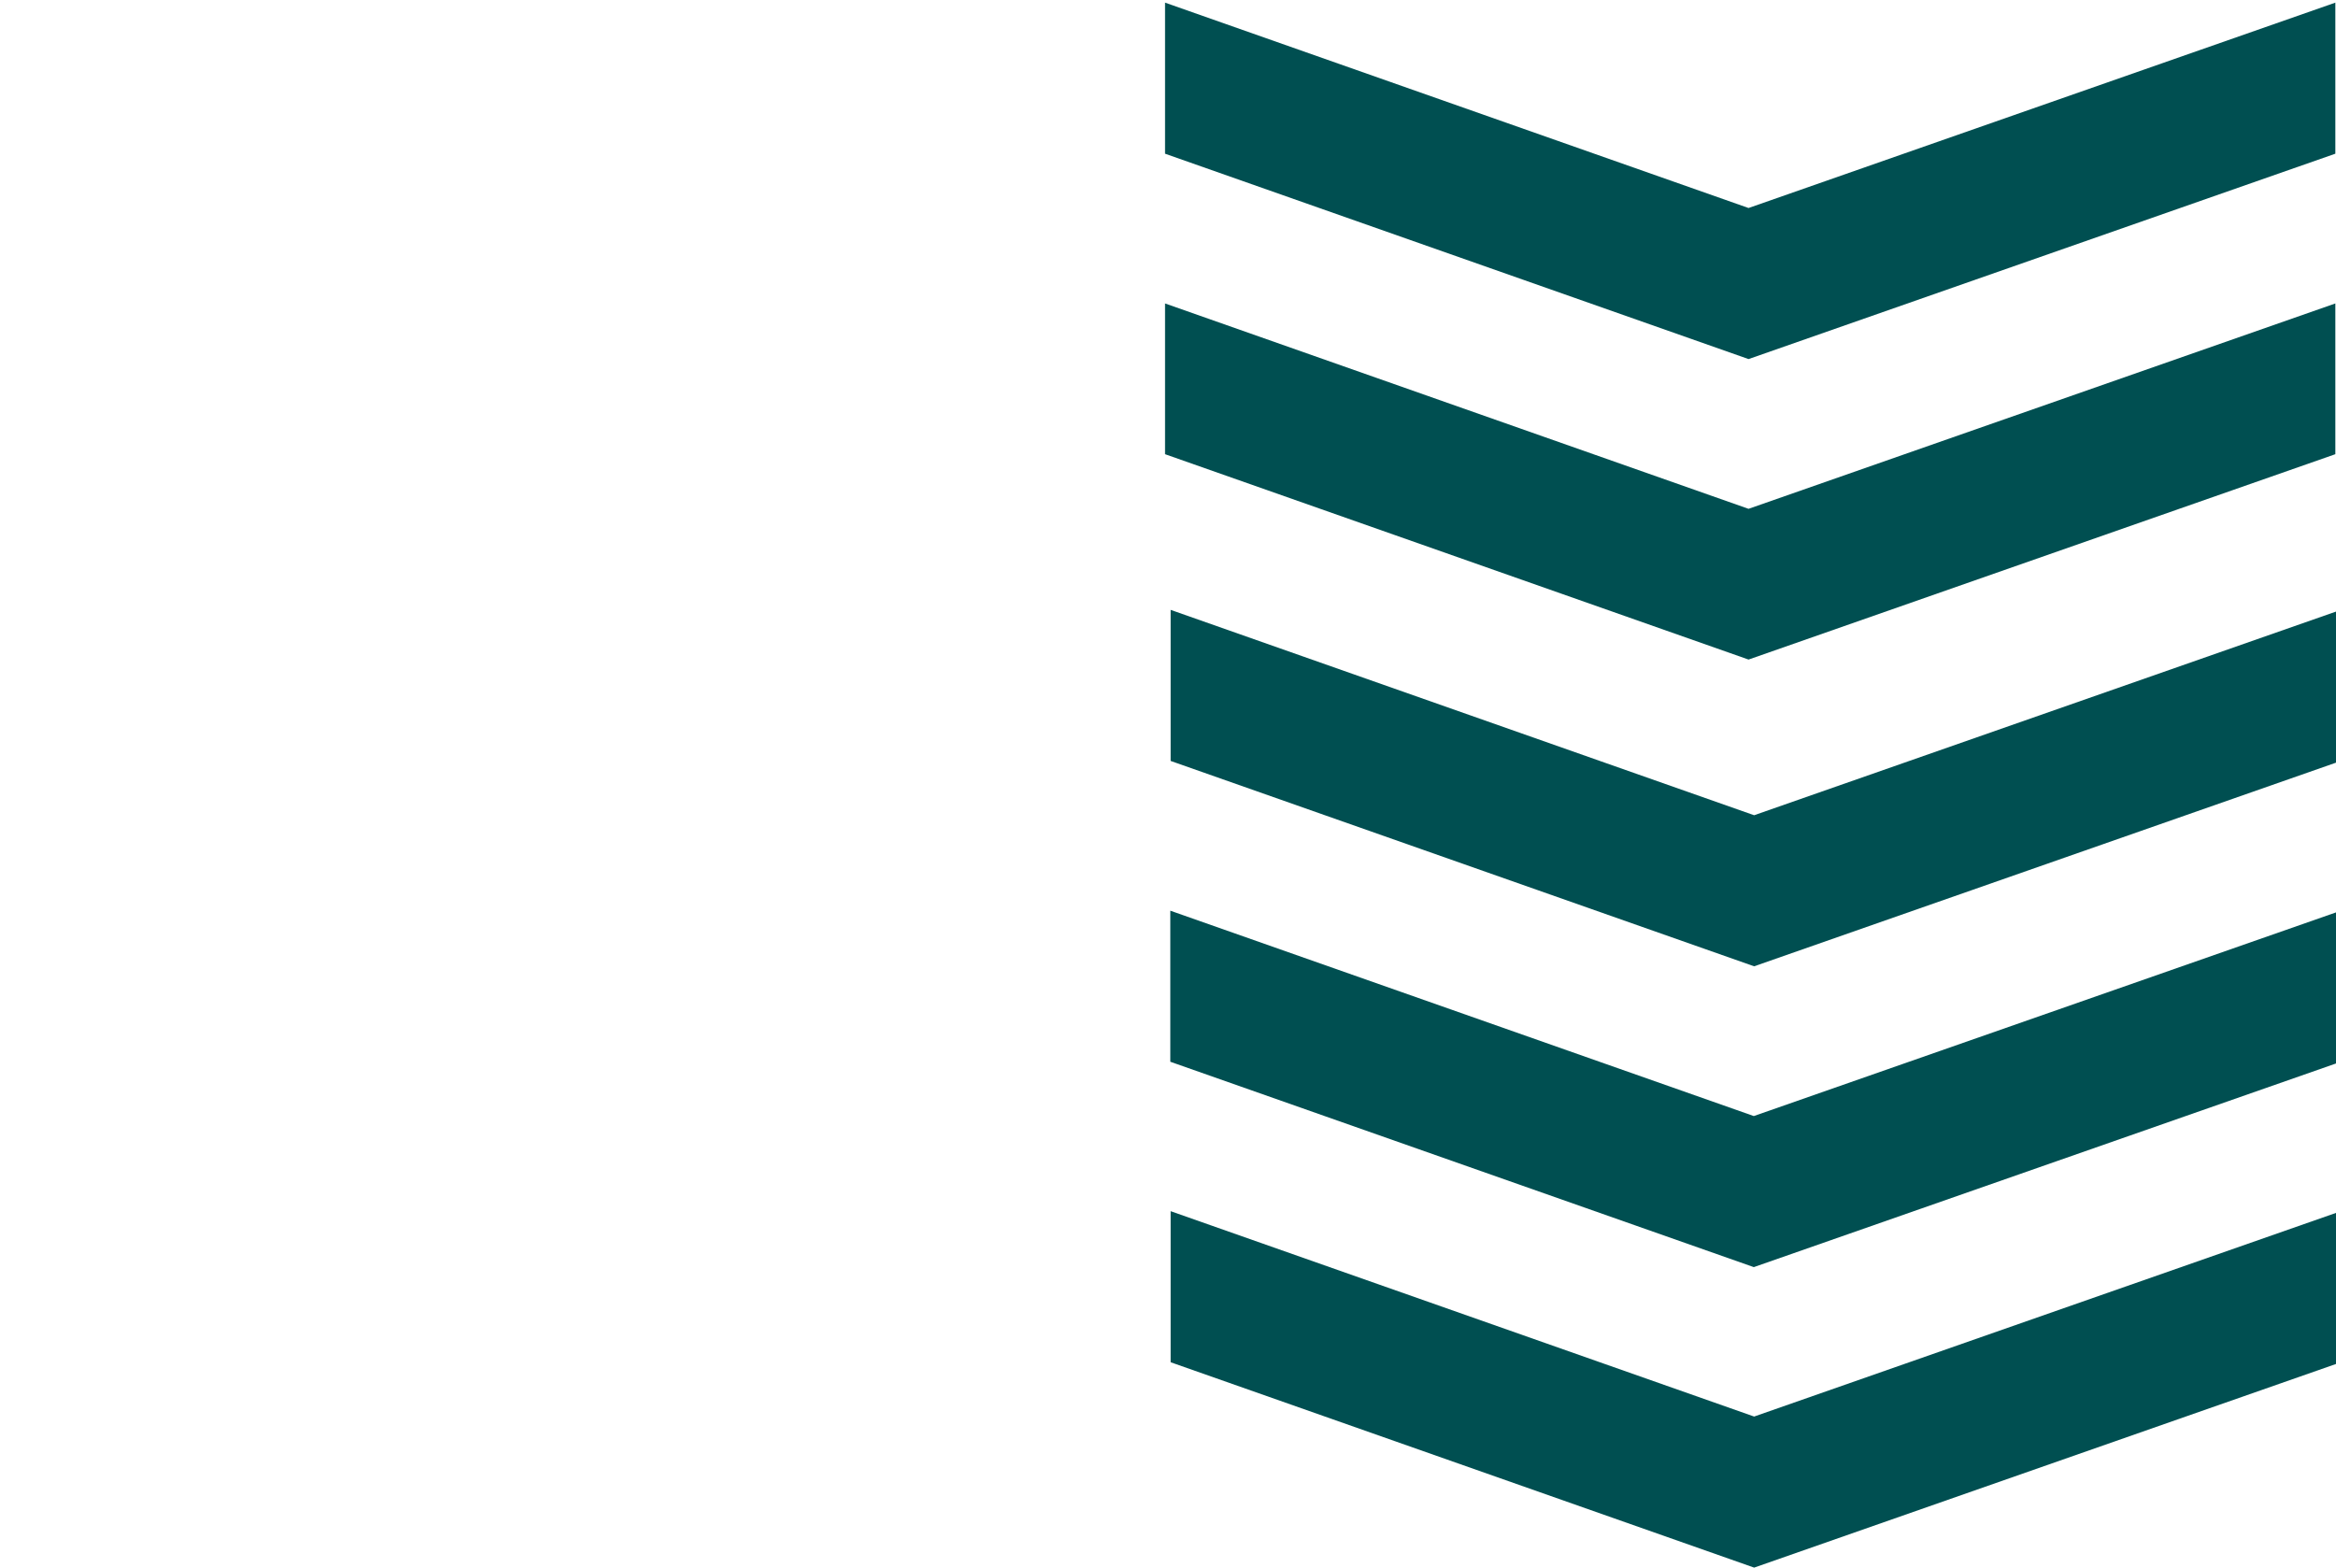 <?xml version="1.0" encoding="utf-8"?>
<!-- Generator: Adobe Illustrator 27.2.0, SVG Export Plug-In . SVG Version: 6.00 Build 0)  -->
<svg version="1.1" id="Layer_1" xmlns="http://www.w3.org/2000/svg" xmlns:xlink="http://www.w3.org/1999/xlink" x="0px" y="0px"
	 viewBox="0 0 709.8 476.3" style="enable-background:new 0 0 709.8 476.3;" xml:space="preserve">
<style type="text/css">
	.st0{fill:#004F51;}
</style>
<path class="st0" d="M711.3,185.3v45.9l-178.3,62.4l-177.3-62.4v-45.9l177.3,62.4L711.3,185.3z"/>
<path class="st0" d="M711.3,276.7v45.9L532.9,385l-177.3-62.4v-45.9l177.3,62.4L711.3,276.7z"/>
<path class="st0" d="M711.3,368v45.9l-178.3,62.4l-177.3-62.4V368l177.3,62.4L711.3,368z"/>
<path class="st0" d="M709.6,0.8v45.9l-178.3,62.4L354,46.7V0.8l177.3,62.4L709.6,0.8z"/>
<path class="st0" d="M709.6,92.2V138l-178.3,62.4L354,138V92.2l177.3,62.4L709.6,92.2z"/>
</svg>
